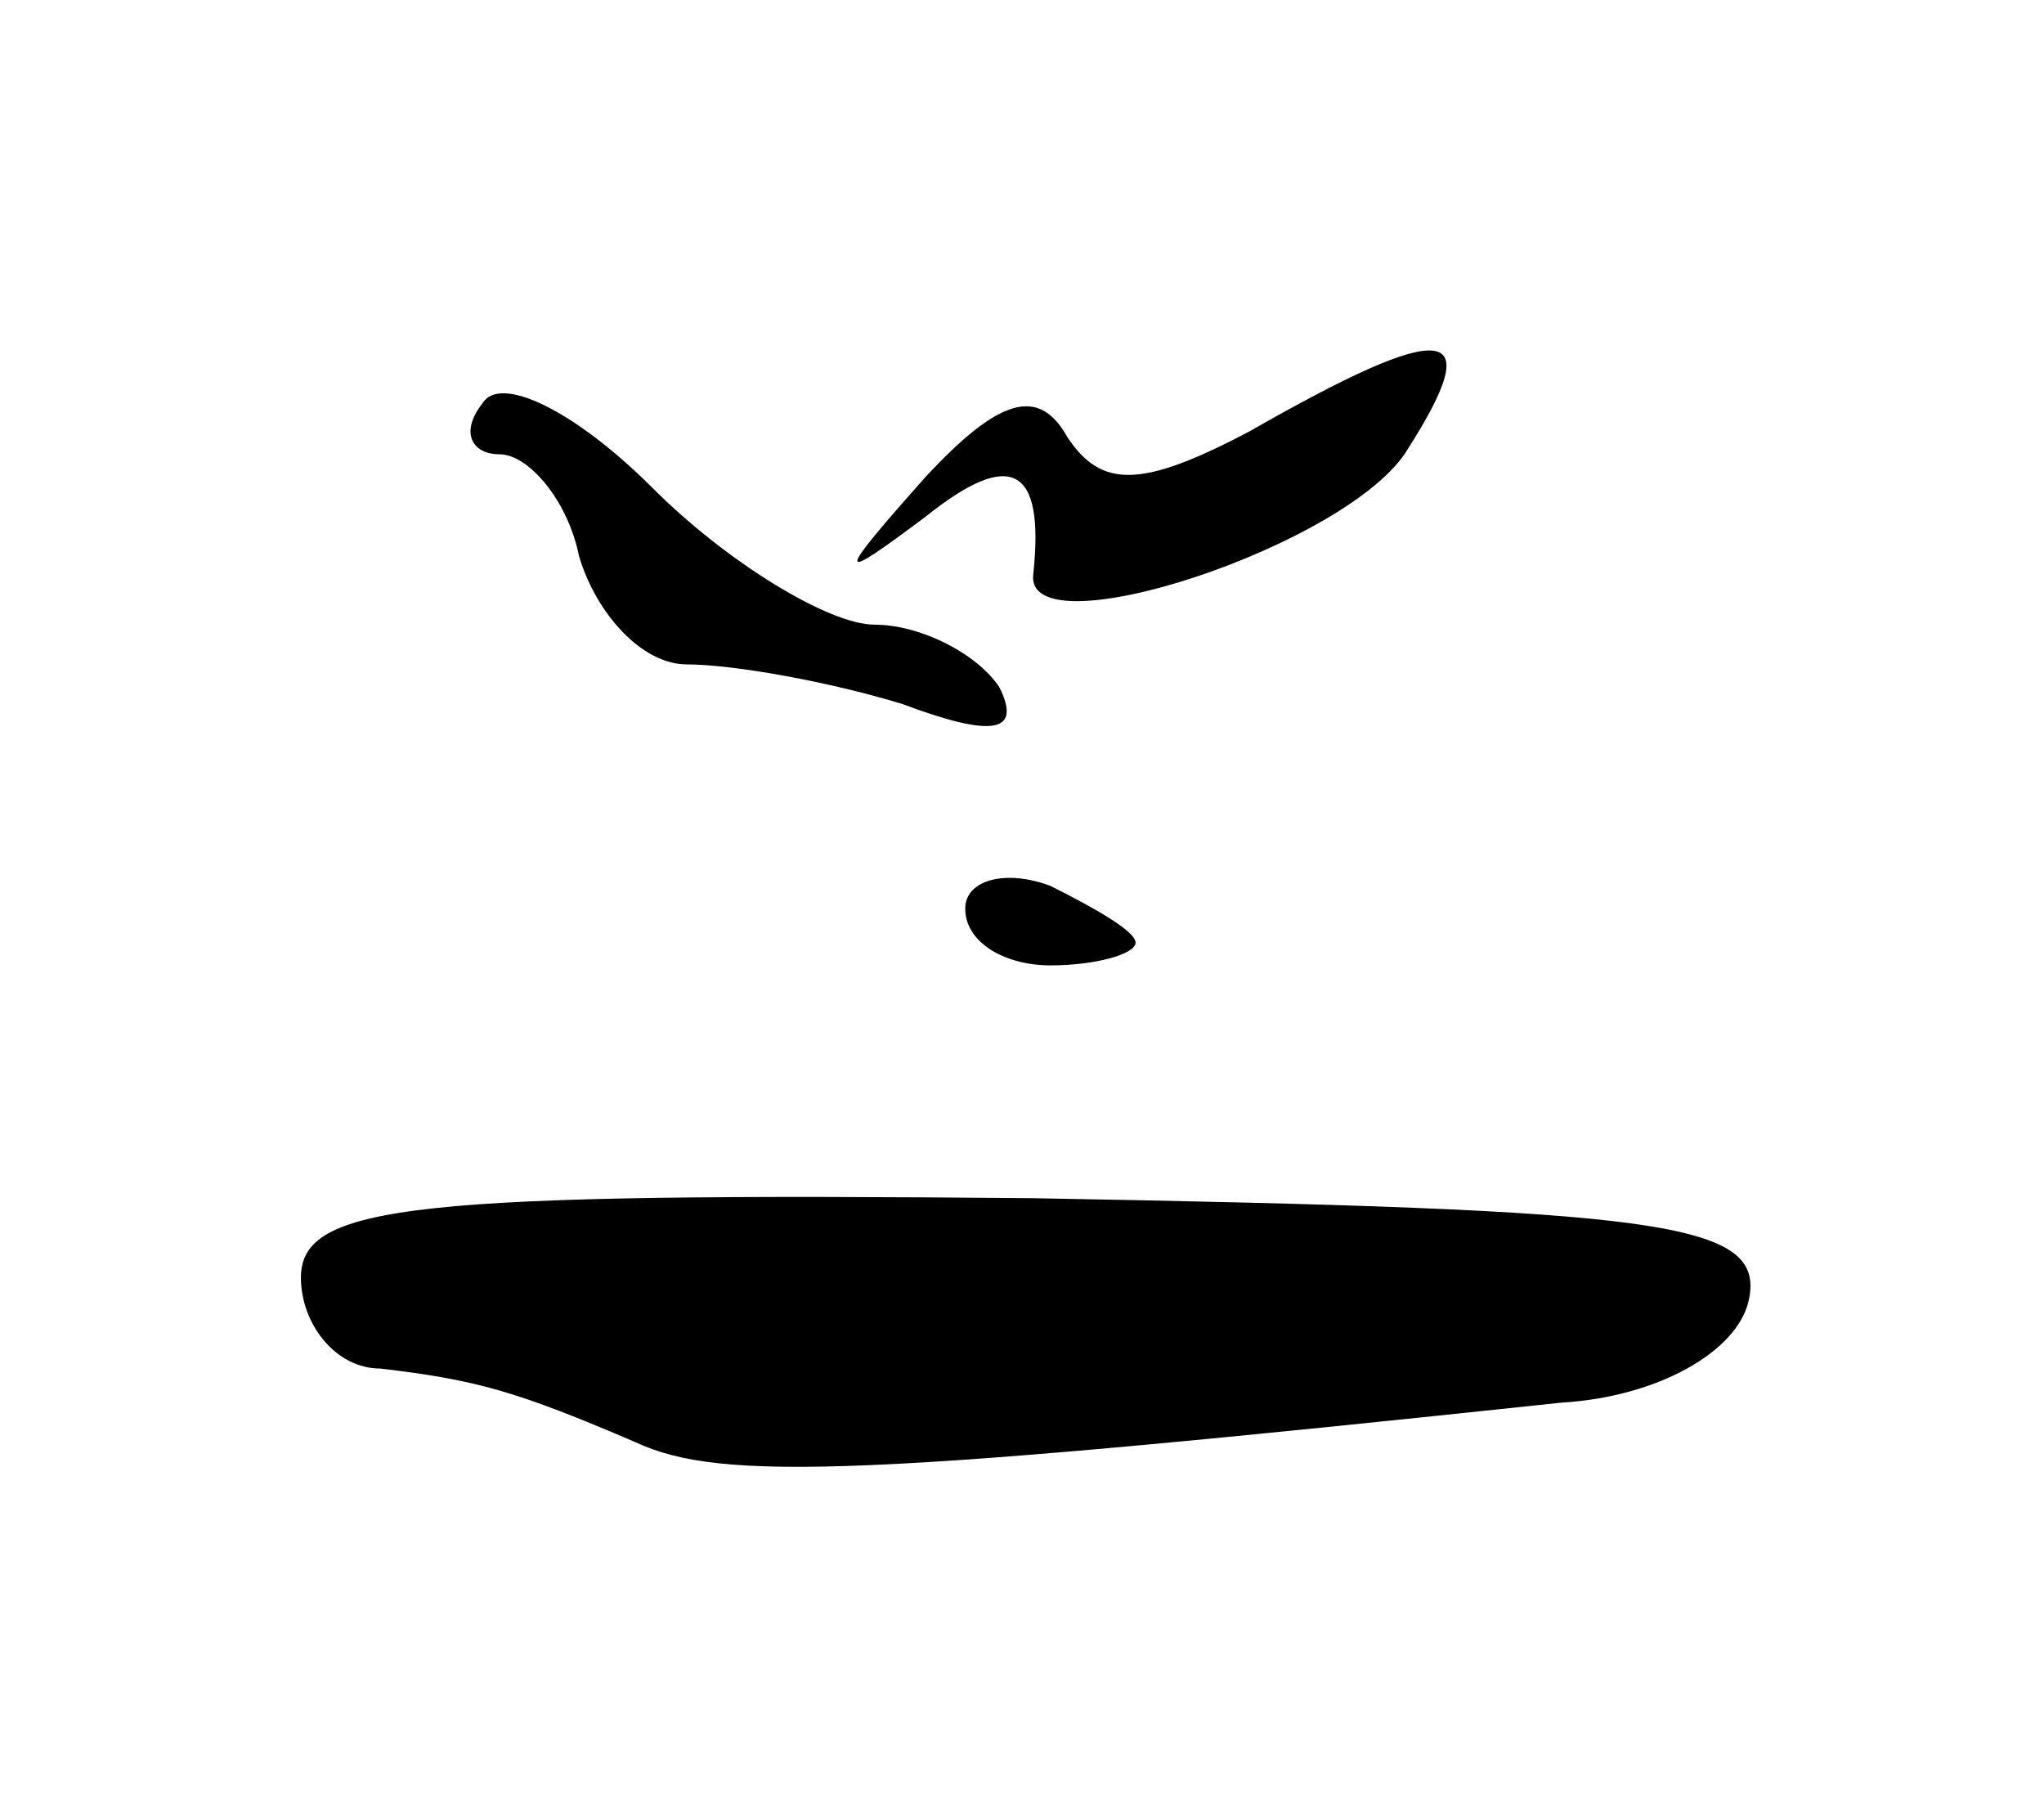 <?xml version="1.0" standalone="no"?>
<!DOCTYPE svg PUBLIC "-//W3C//DTD SVG 20010904//EN"
 "http://www.w3.org/TR/2001/REC-SVG-20010904/DTD/svg10.dtd">
<svg version="1.0" xmlns="http://www.w3.org/2000/svg"
 width="36pt" height="32pt" viewBox="0 0 36 32"
 preserveAspectRatio="xMidYMid meet">

<g transform="translate(0,32) scale(0.1,-0.1)"
fill="#000000" stroke="none">
<path d="M85 249 c-4 -5 -2 -9 3 -9 5 0 12 -8 14 -18 3 -10 11 -19 19 -19 8 0
25 -3 38 -7 16 -6 21 -5 17 3 -4 6 -14 11 -22 11 -8 0 -26 11 -39 24 -14 14
-27 20 -30 15z"/>
<path d="M220 244 c-19 -10 -26 -10 -32 -1 -5 9 -12 7 -25 -7 -16 -18 -16 -19
0 -7 15 12 21 9 19 -10 -2 -14 56 5 66 22 14 22 7 23 -28 3z"/>
<path d="M170 160 c0 -6 7 -10 15 -10 8 0 15 2 15 4 0 2 -7 6 -15 10 -8 3 -15
1 -15 -4z"/>
<path d="M53 95 c0 -8 6 -16 14 -16 17 -2 24 -4 45 -13 15 -7 41 -6 163 7 17
1 31 9 33 18 3 14 -15 16 -126 18 -109 1 -129 -1 -129 -14z"/>
</g>
</svg>
